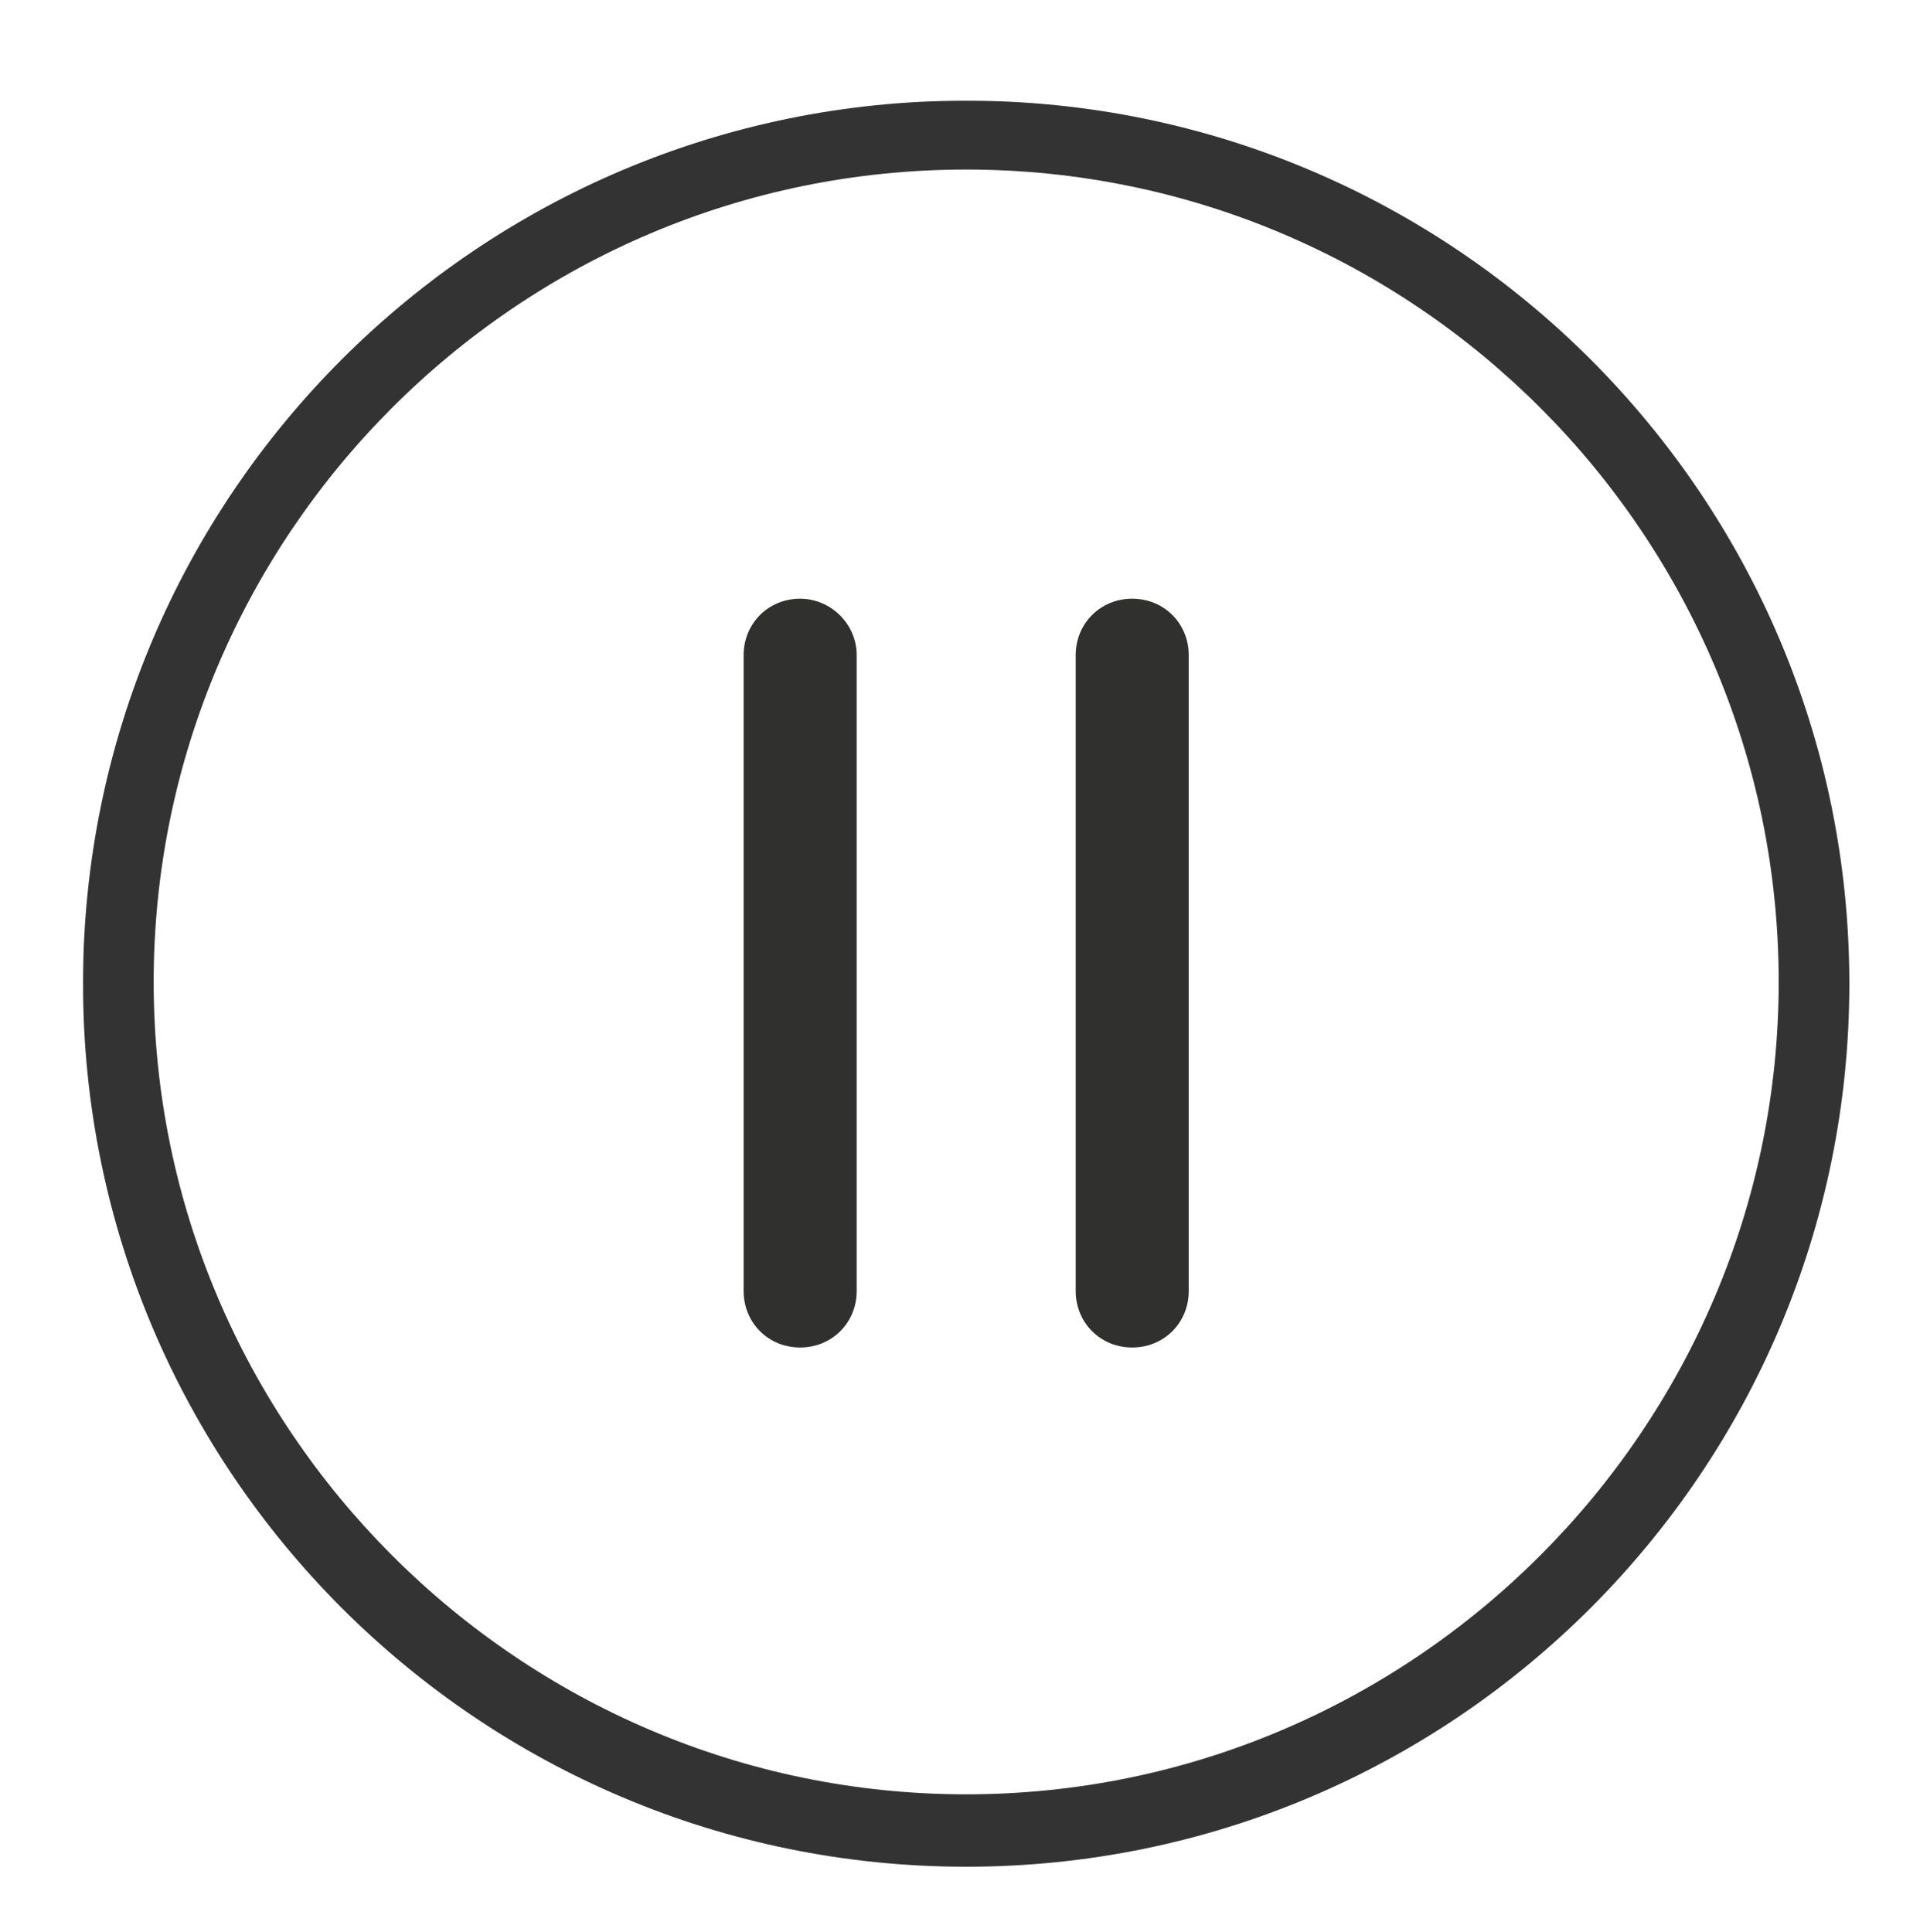 <?xml version="1.0" encoding="utf-8"?>
<!-- Generator: Adobe Illustrator 22.0.1, SVG Export Plug-In . SVG Version: 6.00 Build 0)  -->
<svg version="1.1" id="Layer_1" xmlns="http://www.w3.org/2000/svg" xmlns:xlink="http://www.w3.org/1999/xlink" x="0px" y="0px"
	 viewBox="0 0 108.7 109.4" style="enable-background:new 0 0 108.7 109.4;" xml:space="preserve">
<style type="text/css">
	.st0{clip-path:url(#SVGID_2_);}
	.st1{opacity:0.8;clip-path:url(#SVGID_4_);}
	.st2{clip-path:url(#SVGID_6_);}
	.st3{fill:#30302F;}
</style>
<g>
	<defs>
		<rect id="SVGID_1_" x="4.7" y="5.7" width="100" height="100"/>
	</defs>
	<clipPath id="SVGID_2_">
		<use xlink:href="#SVGID_1_"  style="overflow:visible;"/>
	</clipPath>
	<g class="st0">
		<defs>
			<rect id="SVGID_3_" x="4.7" y="5.7" width="100" height="100"/>
		</defs>
		<clipPath id="SVGID_4_">
			<use xlink:href="#SVGID_3_"  style="overflow:visible;"/>
		</clipPath>
		<g class="st1">
			<g>
				<defs>
					<rect id="SVGID_5_" x="-12.3" y="-7.3" width="134" height="114"/>
				</defs>
				<clipPath id="SVGID_6_">
					<use xlink:href="#SVGID_5_"  style="overflow:visible;"/>
				</clipPath>
				<path class="st2" d="M54.7,9.6c-25.4,0-46,20.7-46,46s20.7,46,46,46s46-20.7,46-46S80.1,9.6,54.7,9.6 M54.7,105.7
					c-27.6,0-50-22.4-50-50s22.4-50,50-50s50,22.4,50,50S82.3,105.7,54.7,105.7"/>
			</g>
		</g>
	</g>
</g>
<g>
	<path class="st3" d="M64.1,33.9c-1.8,0-3.2,1.4-3.2,3.2v36c0,1.8,1.4,3.2,3.2,3.2s3.2-1.4,3.2-3.2v-36
		C67.3,35.3,65.9,33.9,64.1,33.9z"/>
	<path class="st3" d="M45.3,33.9c-1.8,0-3.2,1.4-3.2,3.2v36c0,1.8,1.4,3.2,3.2,3.2s3.2-1.4,3.2-3.2v-36C48.5,35.3,47,33.9,45.3,33.9
		z"/>
</g>
</svg>
